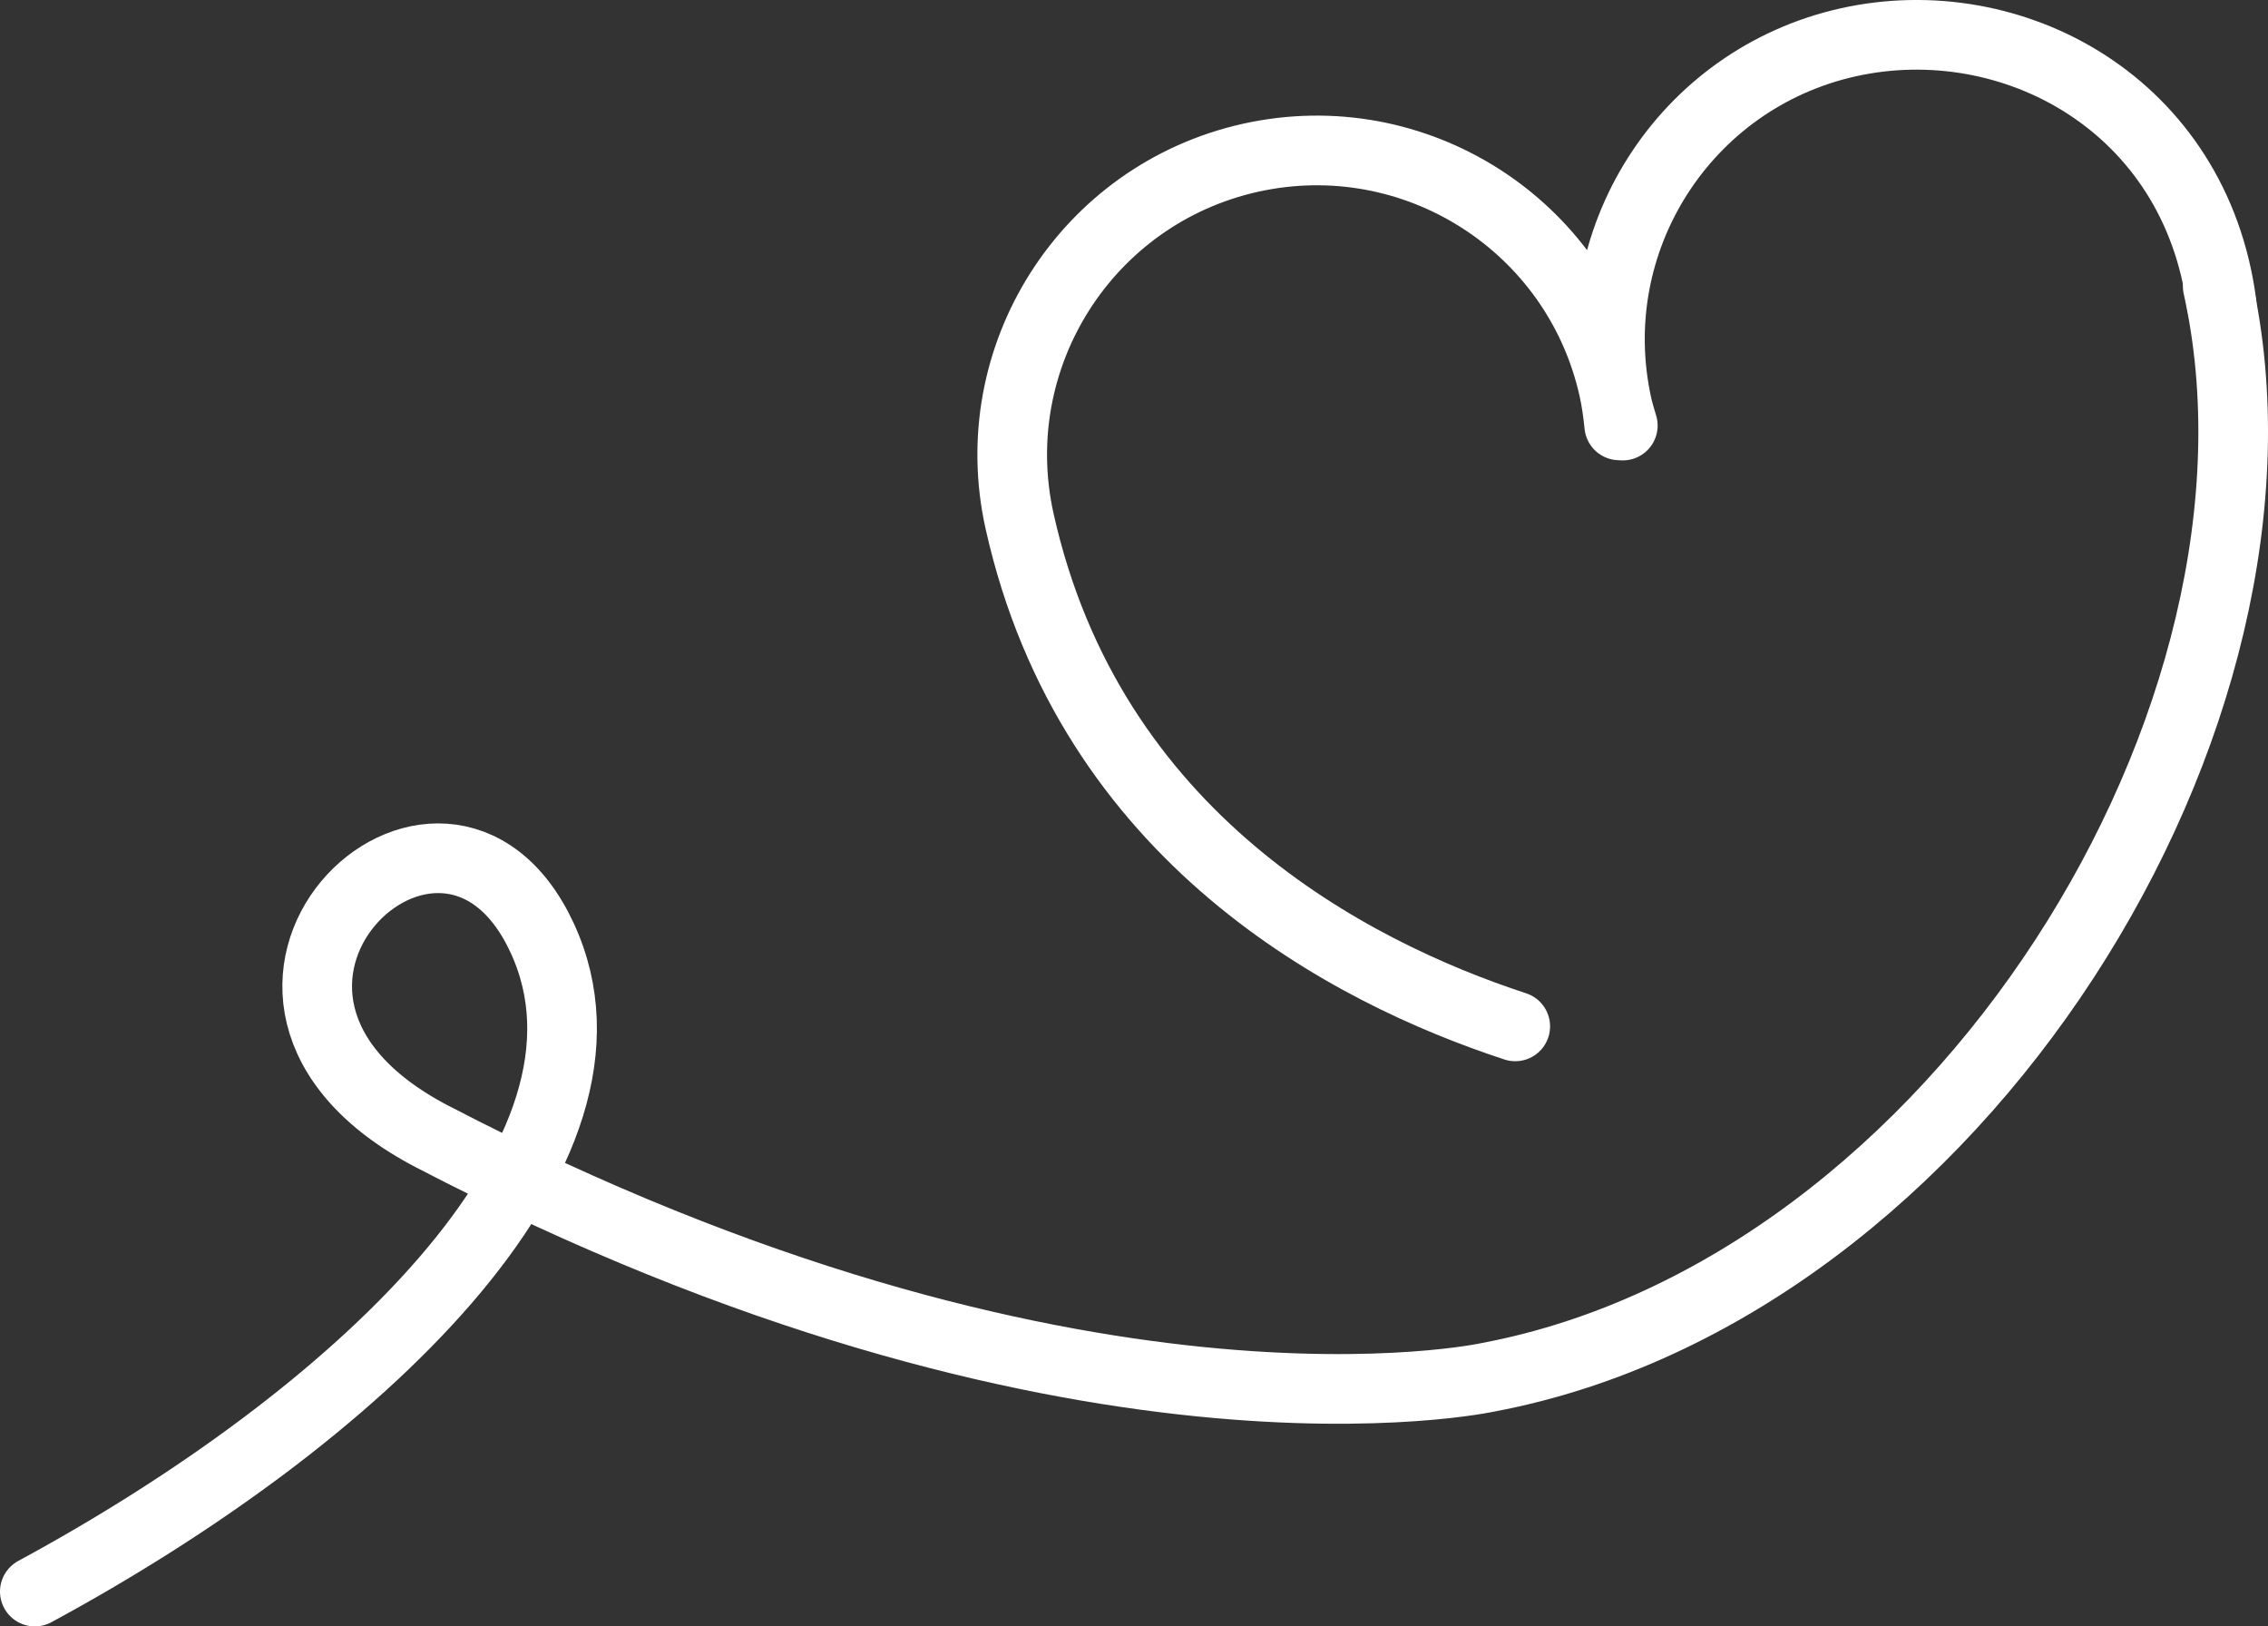 <?xml version="1.0" encoding="UTF-8"?> <svg xmlns="http://www.w3.org/2000/svg" id="_Слой_2" data-name="Слой 2" viewBox="0 0 227.93 163.42"><rect x="0" y="0" width="227.93" height="163.42" fill="#333333" stroke="none"/> <defs> <style> .cls-1 { fill: none; stroke: #fff; stroke-linecap: round; stroke-linejoin: round; stroke-width: 7px; } </style> </defs> <g id="_Слой_2-2" data-name=" Слой 2"> <g id="_Слой_1-2" data-name=" Слой 1-2"> <path class="cls-1" d="M222.88,28.78c9.54,42.91-26.16,100.69-73.28,109.6,0,0-41.91,9.27-106.16-24.18-27.33-14.23,1.05-41.52,11.04-19.97,9.99,21.55-18.92,48.35-50.98,65.69"></path> <path class="cls-1" d="M223.27,30.53c-2.62-20.02-21.03-29.95-37.52-26.28s-26.88,20-23.22,36.49c.15,.69,.36,1.35,.56,2.02h-.02l-.34-.02c-.12-1.22-.29-2.44-.56-3.67-3.67-16.49-20-26.88-36.49-23.22-16.49,3.67-26.88,20-23.22,36.49,7.09,31.87,33.22,45.35,49.82,50.79"></path> </g> </g> </svg> 